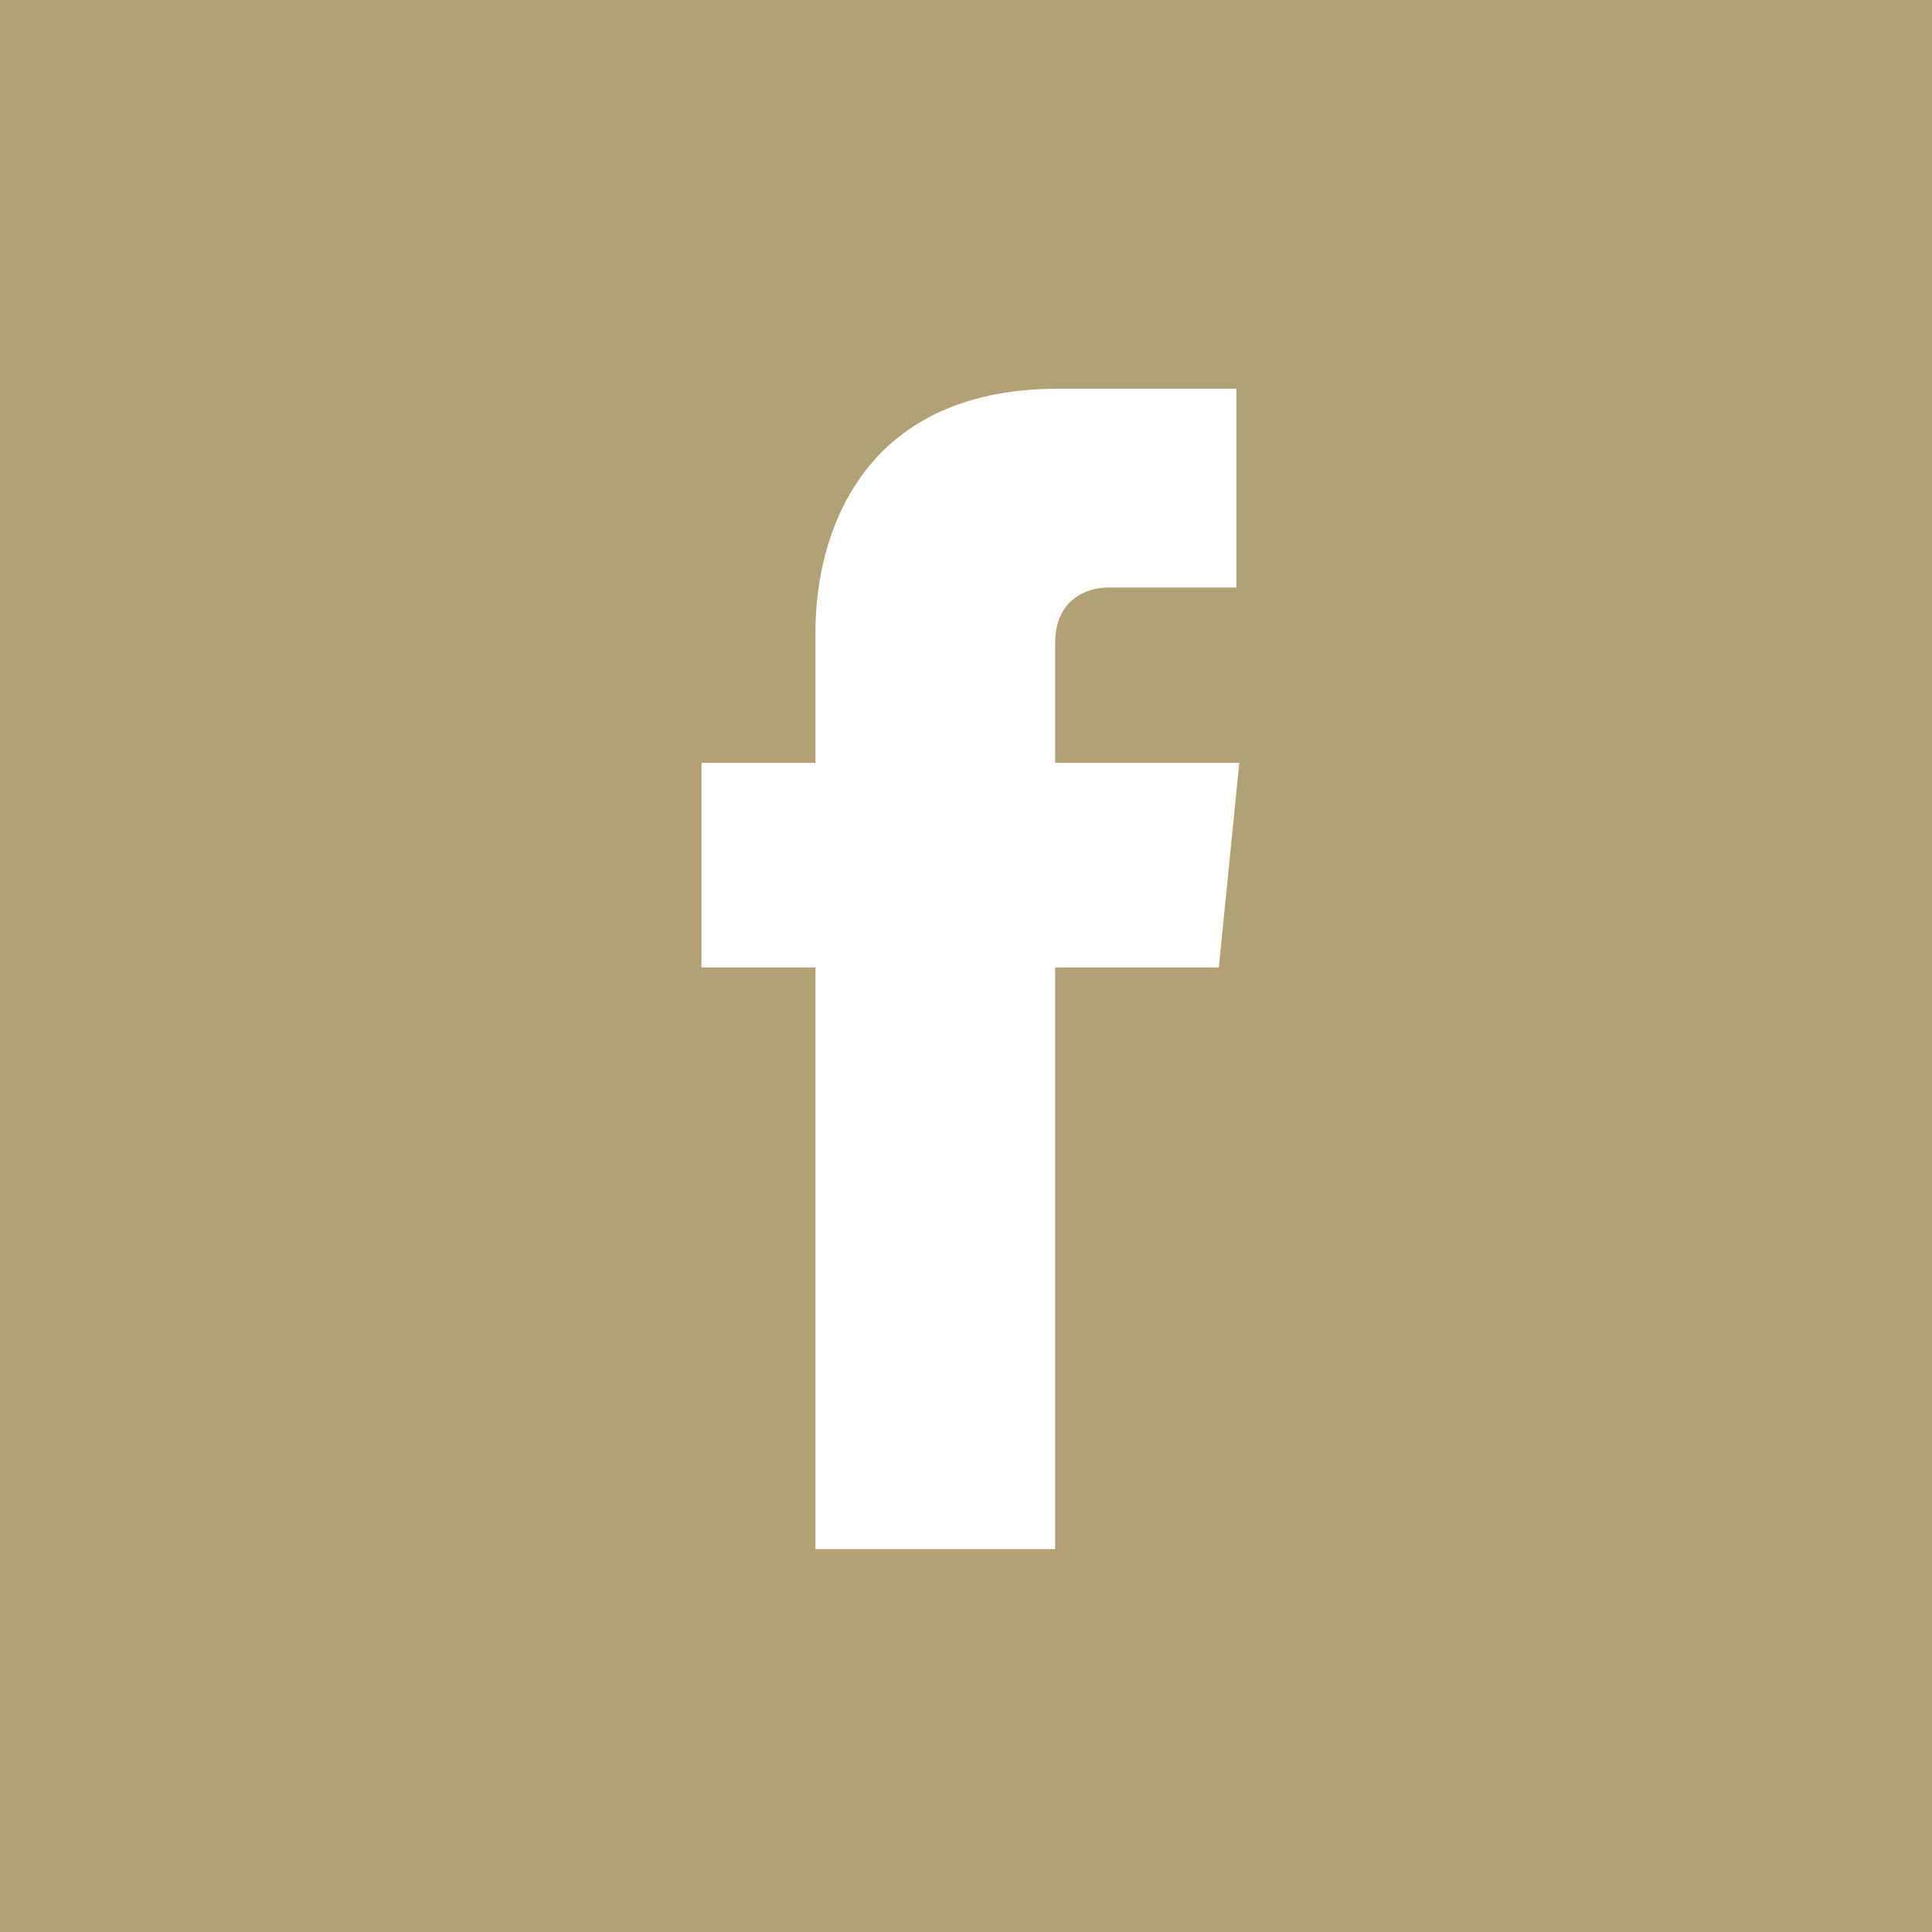 <?xml version="1.0" encoding="utf-8"?>
<!-- Generator: Adobe Illustrator 25.2.0, SVG Export Plug-In . SVG Version: 6.00 Build 0)  -->
<svg version="1.1" id="Livello_1" xmlns="http://www.w3.org/2000/svg" xmlns:xlink="http://www.w3.org/1999/xlink" x="0px" y="0px"
	 viewBox="0 0 66.1 66.1" style="enable-background:new 0 0 66.1 66.1;" xml:space="preserve">
<style type="text/css">
	.st0{fill:#B3A176;}
</style>
<path class="st0" d="M0,0v66.1h66.1V0H0z M27.9,53V33.1H24v-7h3.9v-4.5c0-3.2,1.5-8.3,8.3-8.3l6.1,0v6.8h-4.4
	c-0.7,0-1.8,0.4-1.8,1.9v4.1h6.3l-0.7,7h-5.6V53H27.9z"/>
</svg>
